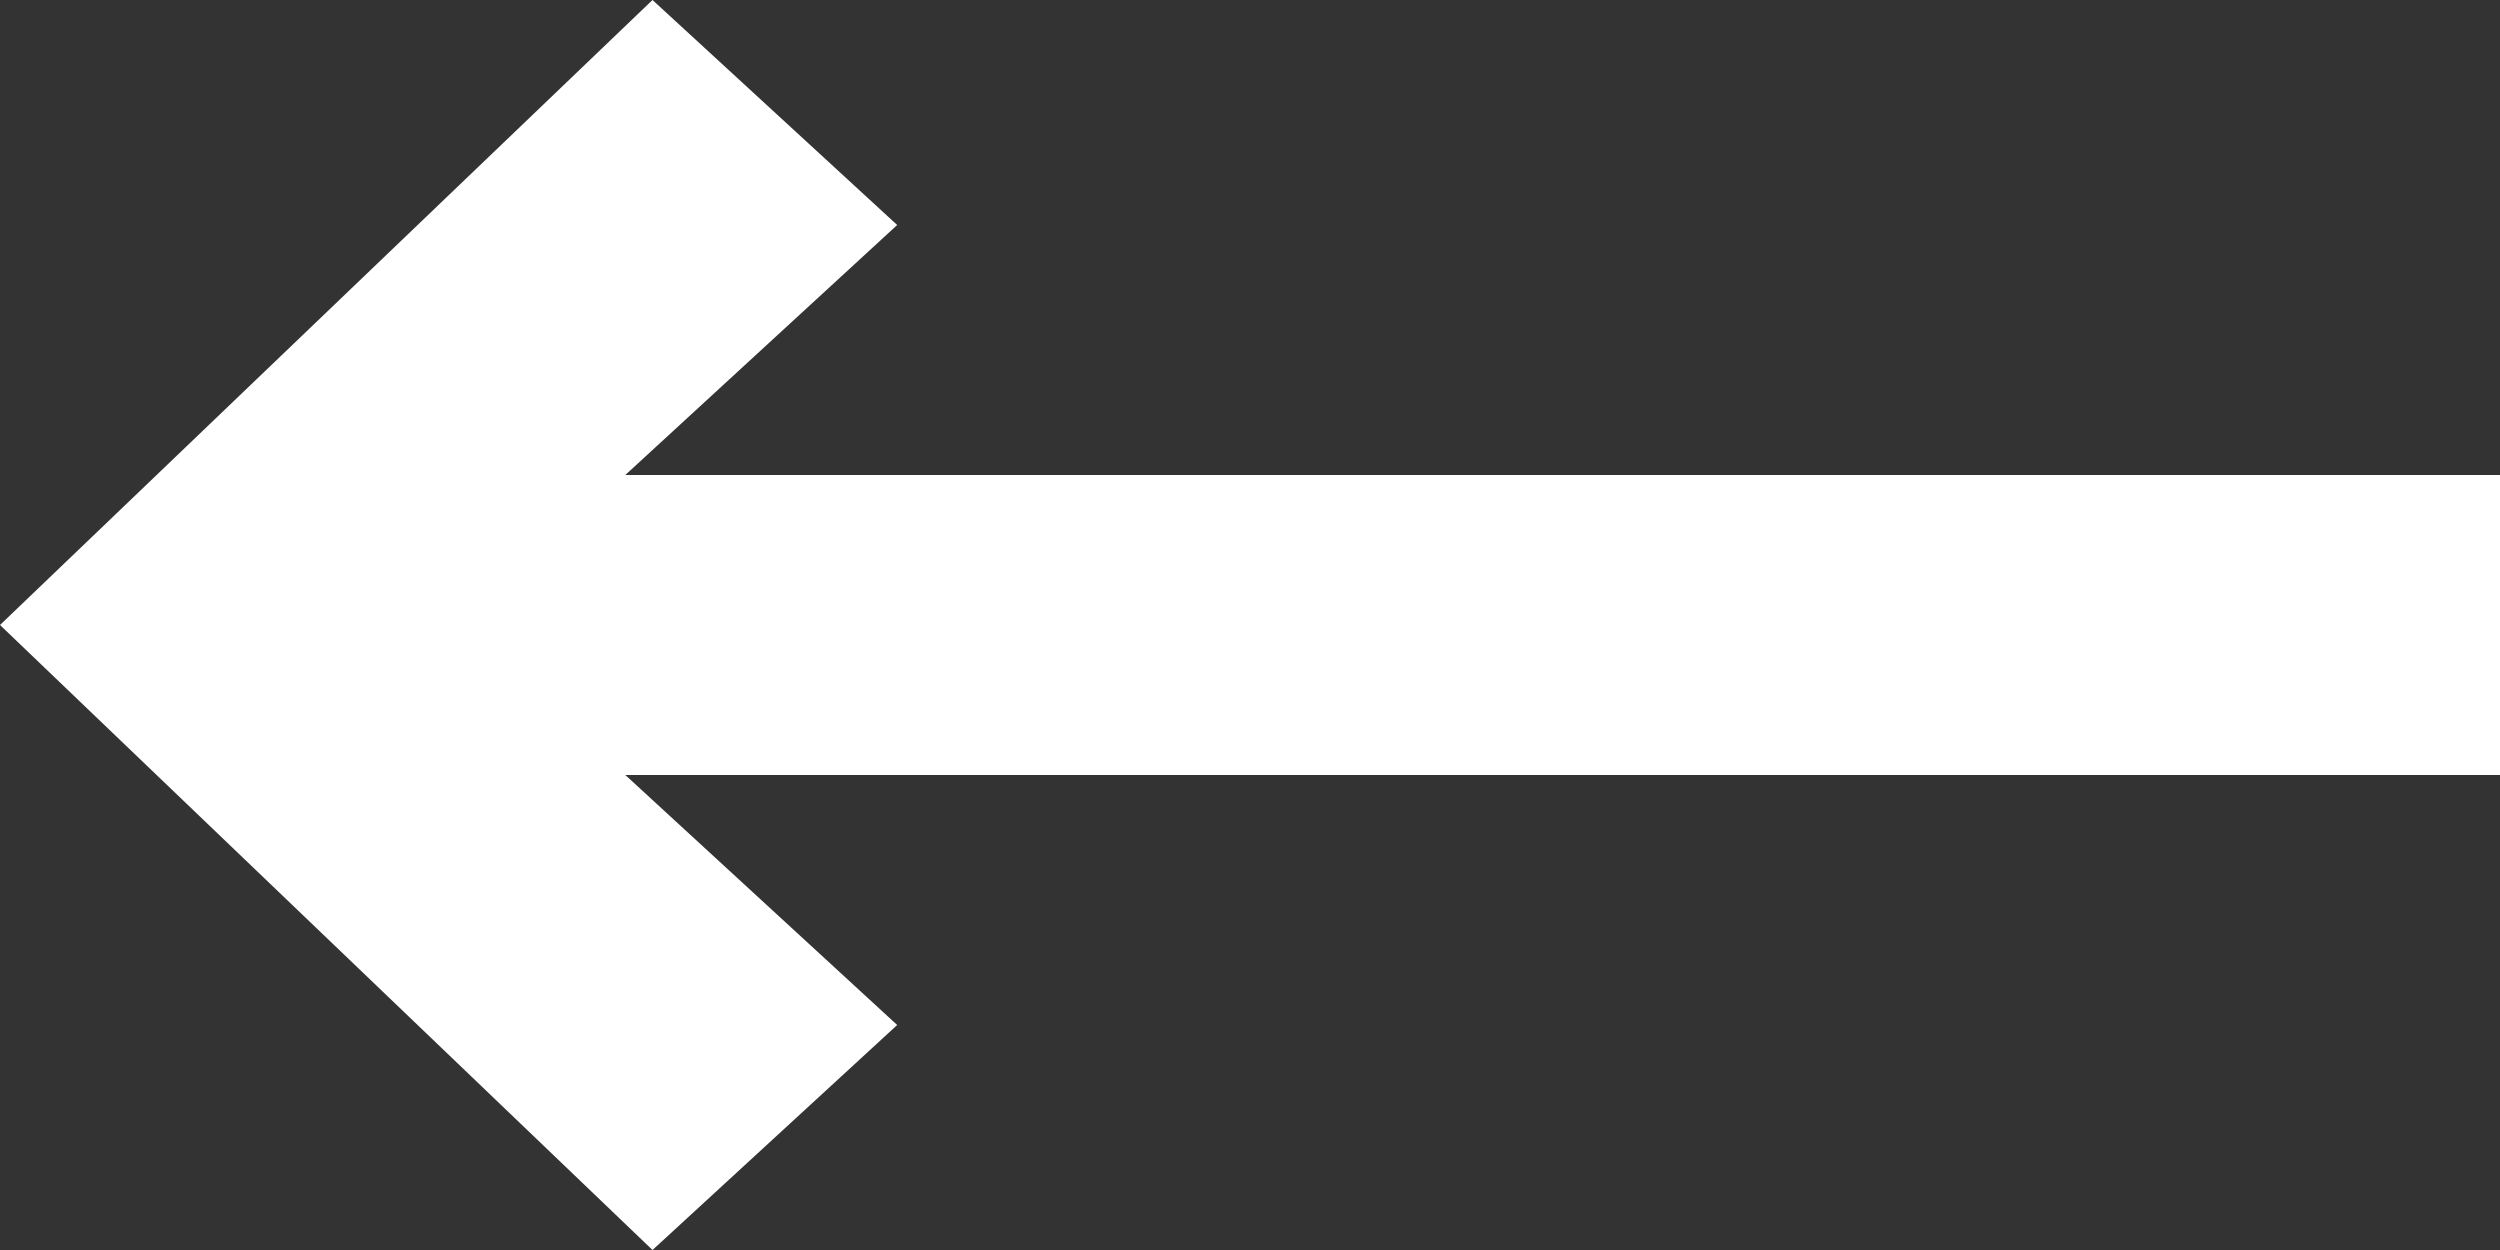 <svg width="16" height="8" viewBox="0 0 16 8" fill="none" xmlns="http://www.w3.org/2000/svg">
<rect x="0" y="0" width="16" height="8" fill="#333333" stroke="none"/>
<path d="M16 4.96L16 3.04L4.002 3.04L5.742 1.44L4.176 3.96823e-07L3.49691e-07 4L4.176 8L5.742 6.56L4.002 4.96L16 4.96Z" fill="white"/>
</svg>
